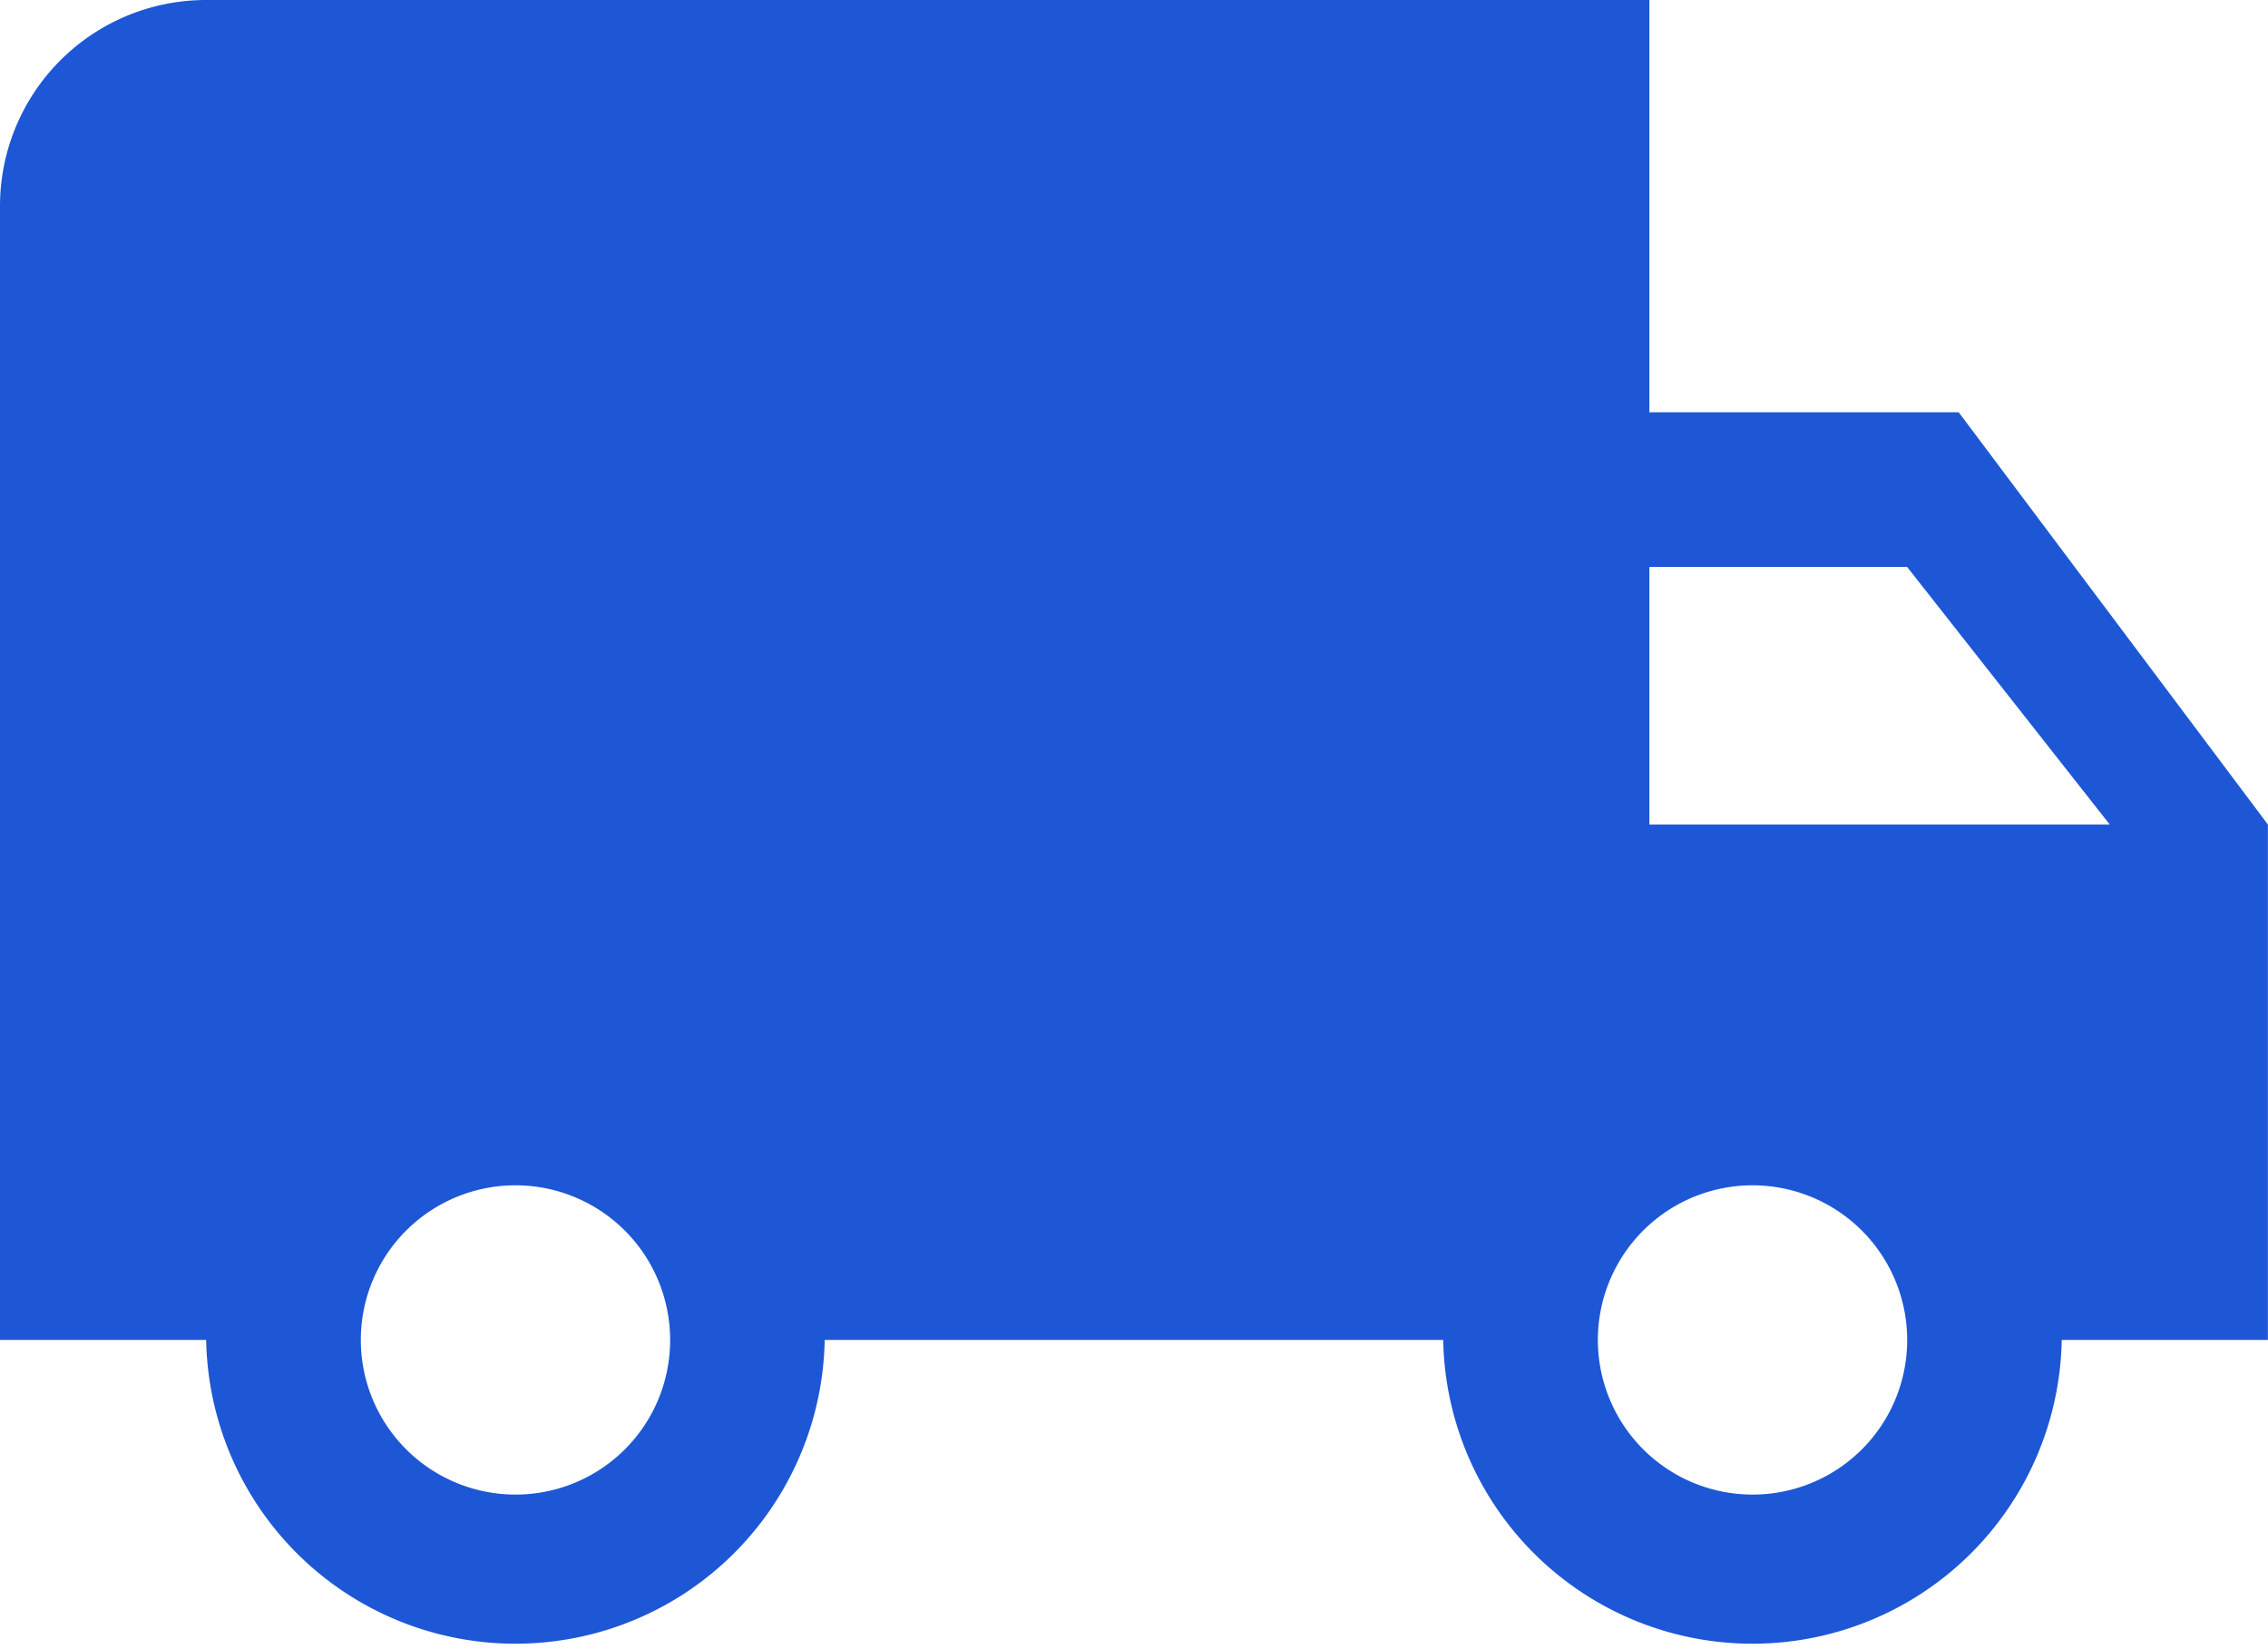 <svg xmlns="http://www.w3.org/2000/svg" width="23.376" height="17" viewBox="0 0 23.376 17">
  <g id="truck_2_" data-name="truck (2)" transform="translate(0 -64)">
    <g id="Group_20" data-name="Group 20" transform="translate(0 64)">
      <path id="Path_48" data-name="Path 48" d="M20.188,68.25H17V64H2.125A2.124,2.124,0,0,0,0,66.125V77.813H2.125a3.188,3.188,0,0,0,6.375,0h6.375a3.188,3.188,0,0,0,6.375,0h2.125V72.5ZM5.313,79.407a1.594,1.594,0,1,1,1.594-1.594A1.592,1.592,0,0,1,5.313,79.407Zm12.75,0a1.594,1.594,0,1,1,1.594-1.594A1.592,1.592,0,0,1,18.063,79.407ZM17,72.5V69.844h2.656L21.745,72.5Z" transform="translate(0 -64)" fill="#1d57d5"/>
    </g>
  </g>
</svg>

